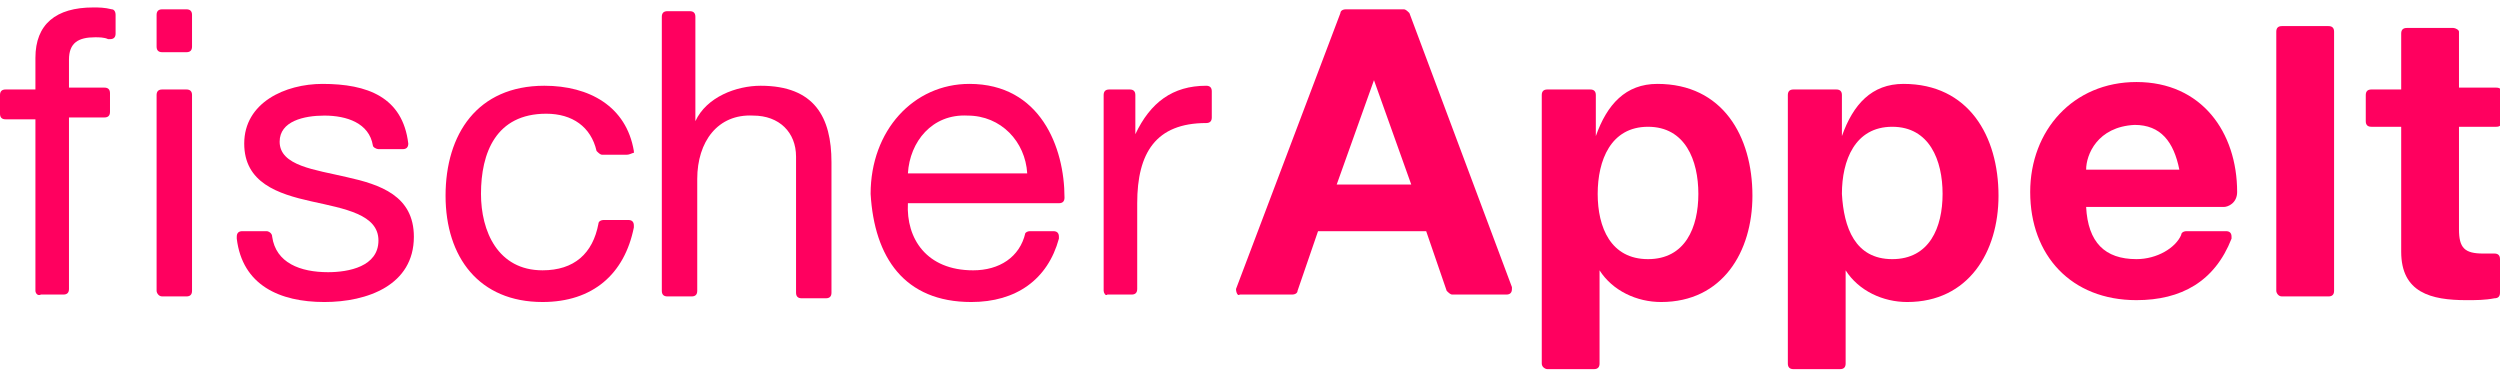 <?xml version="1.0" encoding="UTF-8"?>
<svg xmlns="http://www.w3.org/2000/svg" xmlns:xlink="http://www.w3.org/1999/xlink" version="1.1" id="Ebene_1" x="0px" y="0px" viewBox="0 0 134.1 20" style="enable-background:new 0 0 134.1 20;" xml:space="preserve">
<style type="text/css">
	.st0{fill:#FF005F;}
</style>
<g>
	<path class="st0" d="M73.7,4.3l-2,5.6h4L73.7,4.3L73.7,4.3L73.7,4.3z M66.3,15.5l5.6-14.8c0-0.1,0.1-0.2,0.3-0.2h3.1   c0.1,0,0.2,0.1,0.3,0.2l5.5,14.7c0,0.1,0,0.1,0,0.1c0,0.2-0.1,0.3-0.3,0.3h-2.9c-0.1,0-0.2-0.1-0.3-0.2l-1.1-3.2h-5.8l-1.1,3.2   c0,0.1-0.1,0.2-0.3,0.2h-2.8C66.4,15.9,66.3,15.7,66.3,15.5C66.3,15.5,66.3,15.5,66.3,15.5L66.3,15.5z"></path>
	<path class="st0" d="M111.9,9.1h5c-0.3-1.5-1-2.4-2.4-2.4C112.5,6.8,111.9,8.3,111.9,9.1L111.9,9.1z M119.3,11.1   c-1.4,0-7.4,0-7.4,0c0.1,1.9,1,2.8,2.7,2.8c1.1,0,2.1-0.6,2.4-1.3c0-0.1,0.1-0.2,0.3-0.2h2.1c0.2,0,0.3,0.1,0.3,0.3   c0,0,0,0.1,0,0.1c-0.9,2.3-2.7,3.3-5.1,3.3c-3.5,0-5.7-2.4-5.7-5.8c0-3.3,2.3-5.9,5.7-5.9c3.5,0,5.4,2.7,5.4,5.9   C120,10.9,119.5,11.1,119.3,11.1L119.3,11.1z"></path>
	<path class="st0" d="M59.2,15.6V5.1c0-0.2,0.1-0.3,0.3-0.3h1.1c0.2,0,0.3,0.1,0.3,0.3v2.1h0c0.8-1.7,2-2.6,3.8-2.6   c0.2,0,0.3,0.1,0.3,0.3v1.4c0,0.2-0.1,0.3-0.3,0.3C62,6.6,61,8.2,61,10.9v4.6c0,0.2-0.1,0.3-0.3,0.3h-1.3   C59.3,15.9,59.2,15.7,59.2,15.6L59.2,15.6L59.2,15.6z"></path>
	<path class="st0" d="M131.9,1.7v3h2c0.2,0,0.3,0.1,0.3,0.3v1.5c0,0.2-0.1,0.3-0.3,0.3h-2v5.5c0,1,0.3,1.3,1.3,1.3   c0.2,0,0.4,0,0.6,0h0c0.2,0,0.3,0.1,0.3,0.3v1.8c0,0.2-0.1,0.3-0.3,0.3c-0.5,0.1-1,0.1-1.5,0.1c-1.9,0-3.5-0.4-3.5-2.6V6.8h-1.6   c-0.2,0-0.3-0.1-0.3-0.3V5.1c0-0.2,0.1-0.3,0.3-0.3h1.6v-3c0-0.2,0.1-0.3,0.3-0.3h2.5C131.7,1.5,131.9,1.6,131.9,1.7L131.9,1.7z"></path>
	<path class="st0" d="M122.1,15.6V1.7c0-0.2,0.1-0.3,0.3-0.3h2.5c0.2,0,0.3,0.1,0.3,0.3v13.9c0,0.2-0.1,0.3-0.3,0.3h-2.5   C122.2,15.9,122.1,15.7,122.1,15.6L122.1,15.6z"></path>
	<path class="st0" d="M88.4,13.9c2,0,2.7-1.7,2.7-3.5c0-1.8-0.7-3.6-2.7-3.6c-2,0-2.7,1.8-2.7,3.6S86.4,13.9,88.4,13.9L88.4,13.9z    M82.7,19.5V5.1c0-0.2,0.1-0.3,0.3-0.3h2.3c0.2,0,0.3,0.1,0.3,0.3v2.2h0c0.6-1.7,1.6-2.8,3.3-2.8c3.5,0,5.1,2.8,5.1,6   c0,3-1.6,5.7-4.9,5.7c-1.3,0-2.6-0.6-3.3-1.7h0v5c0,0.2-0.1,0.3-0.3,0.3H83C82.9,19.8,82.7,19.7,82.7,19.5L82.7,19.5z"></path>
	<path class="st0" d="M101.5,13.9c2,0,2.7-1.7,2.7-3.5c0-1.8-0.7-3.6-2.7-3.6c-2,0-2.7,1.8-2.7,3.6C98.9,12.2,99.5,13.9,101.5,13.9   L101.5,13.9z M95.9,19.5V5.1c0-0.2,0.1-0.3,0.3-0.3h2.3c0.2,0,0.3,0.1,0.3,0.3v2.2h0c0.6-1.7,1.6-2.8,3.3-2.8c3.5,0,5.1,2.8,5.1,6   c0,3-1.6,5.7-4.9,5.7c-1.3,0-2.6-0.6-3.3-1.7h0v5c0,0.2-0.1,0.3-0.3,0.3h-2.5C96,19.8,95.9,19.7,95.9,19.5L95.9,19.5z"></path>
	<path class="st0" d="M48.7,9.3h6.4c-0.1-1.7-1.4-3.1-3.2-3.1C50,6.1,48.8,7.6,48.7,9.3L48.7,9.3z M55.3,12.4h1.2   c0.2,0,0.3,0.1,0.3,0.3c0,0,0,0.1,0,0.1c-0.6,2.2-2.3,3.4-4.7,3.4c-3.6,0-5.2-2.4-5.4-5.8C46.7,7,49,4.5,52,4.5   c3.8,0,5.1,3.4,5.1,6.1c0,0.2-0.1,0.3-0.3,0.3h-8.1c-0.1,1.9,1,3.6,3.5,3.6c1.4,0,2.5-0.7,2.8-2C55.1,12.4,55.2,12.4,55.3,12.4   L55.3,12.4z"></path>
	<path class="st0" d="M1.9,15.6V6.4H0.3C0.1,6.4,0,6.3,0,6.1v-1c0-0.2,0.1-0.3,0.3-0.3h1.6V3.1C1.9,1.3,3,0.4,5,0.4   c0.3,0,0.6,0,1,0.1c0.1,0,0.2,0.1,0.2,0.3v1c0,0.2-0.1,0.3-0.3,0.3c0,0-0.1,0-0.1,0C5.6,2,5.3,2,5.1,2C4.2,2,3.7,2.3,3.7,3.2v1.5   h1.9c0.2,0,0.3,0.1,0.3,0.3v1c0,0.2-0.1,0.3-0.3,0.3H3.7v9.2c0,0.2-0.1,0.3-0.3,0.3H2.2C2,15.9,1.9,15.7,1.9,15.6L1.9,15.6z"></path>
	<path class="st0" d="M13,12.4h1.3c0.1,0,0.3,0.1,0.3,0.3c0.2,1.4,1.5,1.9,3,1.9c1.1,0,2.7-0.3,2.7-1.7c0-1.4-1.8-1.7-3.6-2.1   c-1.8-0.4-3.6-1-3.6-3.1c0-2.2,2.2-3.2,4.2-3.2c2.4,0,4.3,0.7,4.6,3.2c0,0.2-0.1,0.3-0.3,0.3h-1.3c-0.1,0-0.3-0.1-0.3-0.2   c-0.2-1.2-1.4-1.6-2.6-1.6c-1.1,0-2.4,0.3-2.4,1.4c0,1.3,1.9,1.5,3.6,1.9c1.8,0.4,3.6,1,3.6,3.2c0,2.6-2.5,3.5-4.8,3.5   c-2.4,0-4.4-0.9-4.7-3.4c0,0,0,0,0-0.1C12.7,12.5,12.8,12.4,13,12.4L13,12.4z"></path>
	<path class="st0" d="M33.6,8.3h-1.3c-0.1,0-0.2-0.1-0.3-0.2c-0.3-1.3-1.3-2-2.7-2c-2.7,0-3.5,2.1-3.5,4.3c0,2,0.9,4.1,3.3,4.1   c1.7,0,2.7-0.9,3-2.5c0-0.1,0.1-0.2,0.3-0.2h1.3c0.2,0,0.3,0.1,0.3,0.3c0,0,0,0,0,0.1c-0.5,2.5-2.2,4-4.9,4c-3.4,0-5.2-2.4-5.2-5.7   c0-3.3,1.7-5.9,5.3-5.9c2.4,0,4.4,1.1,4.8,3.5c0,0,0,0,0,0.1C33.9,8.2,33.8,8.3,33.6,8.3L33.6,8.3z"></path>
	<path class="st0" d="M37.4,9.6v6c0,0.2-0.1,0.3-0.3,0.3h-1.3c-0.2,0-0.3-0.1-0.3-0.3V0.9c0-0.2,0.1-0.3,0.3-0.3h1.2   c0.2,0,0.3,0.1,0.3,0.3v5.6h0c0.6-1.3,2.2-1.9,3.5-1.9c2.9,0,3.8,1.7,3.8,4.1v7c0,0.2-0.1,0.3-0.3,0.3h-1.3c-0.2,0-0.3-0.1-0.3-0.3   V8.4c0-1.3-0.9-2.2-2.3-2.2C38.5,6.1,37.4,7.6,37.4,9.6L37.4,9.6z"></path>
	<path class="st0" d="M8.4,15.6V5.1c0-0.2,0.1-0.3,0.3-0.3H10c0.2,0,0.3,0.1,0.3,0.3v10.5c0,0.2-0.1,0.3-0.3,0.3H8.7   C8.5,15.9,8.4,15.7,8.4,15.6L8.4,15.6z"></path>
	<path class="st0" d="M8.4,2.5V0.8c0-0.2,0.1-0.3,0.3-0.3H10c0.2,0,0.3,0.1,0.3,0.3v1.7c0,0.2-0.1,0.3-0.3,0.3H8.7   C8.5,2.8,8.4,2.7,8.4,2.5L8.4,2.5z"></path>
</g>
</svg>
